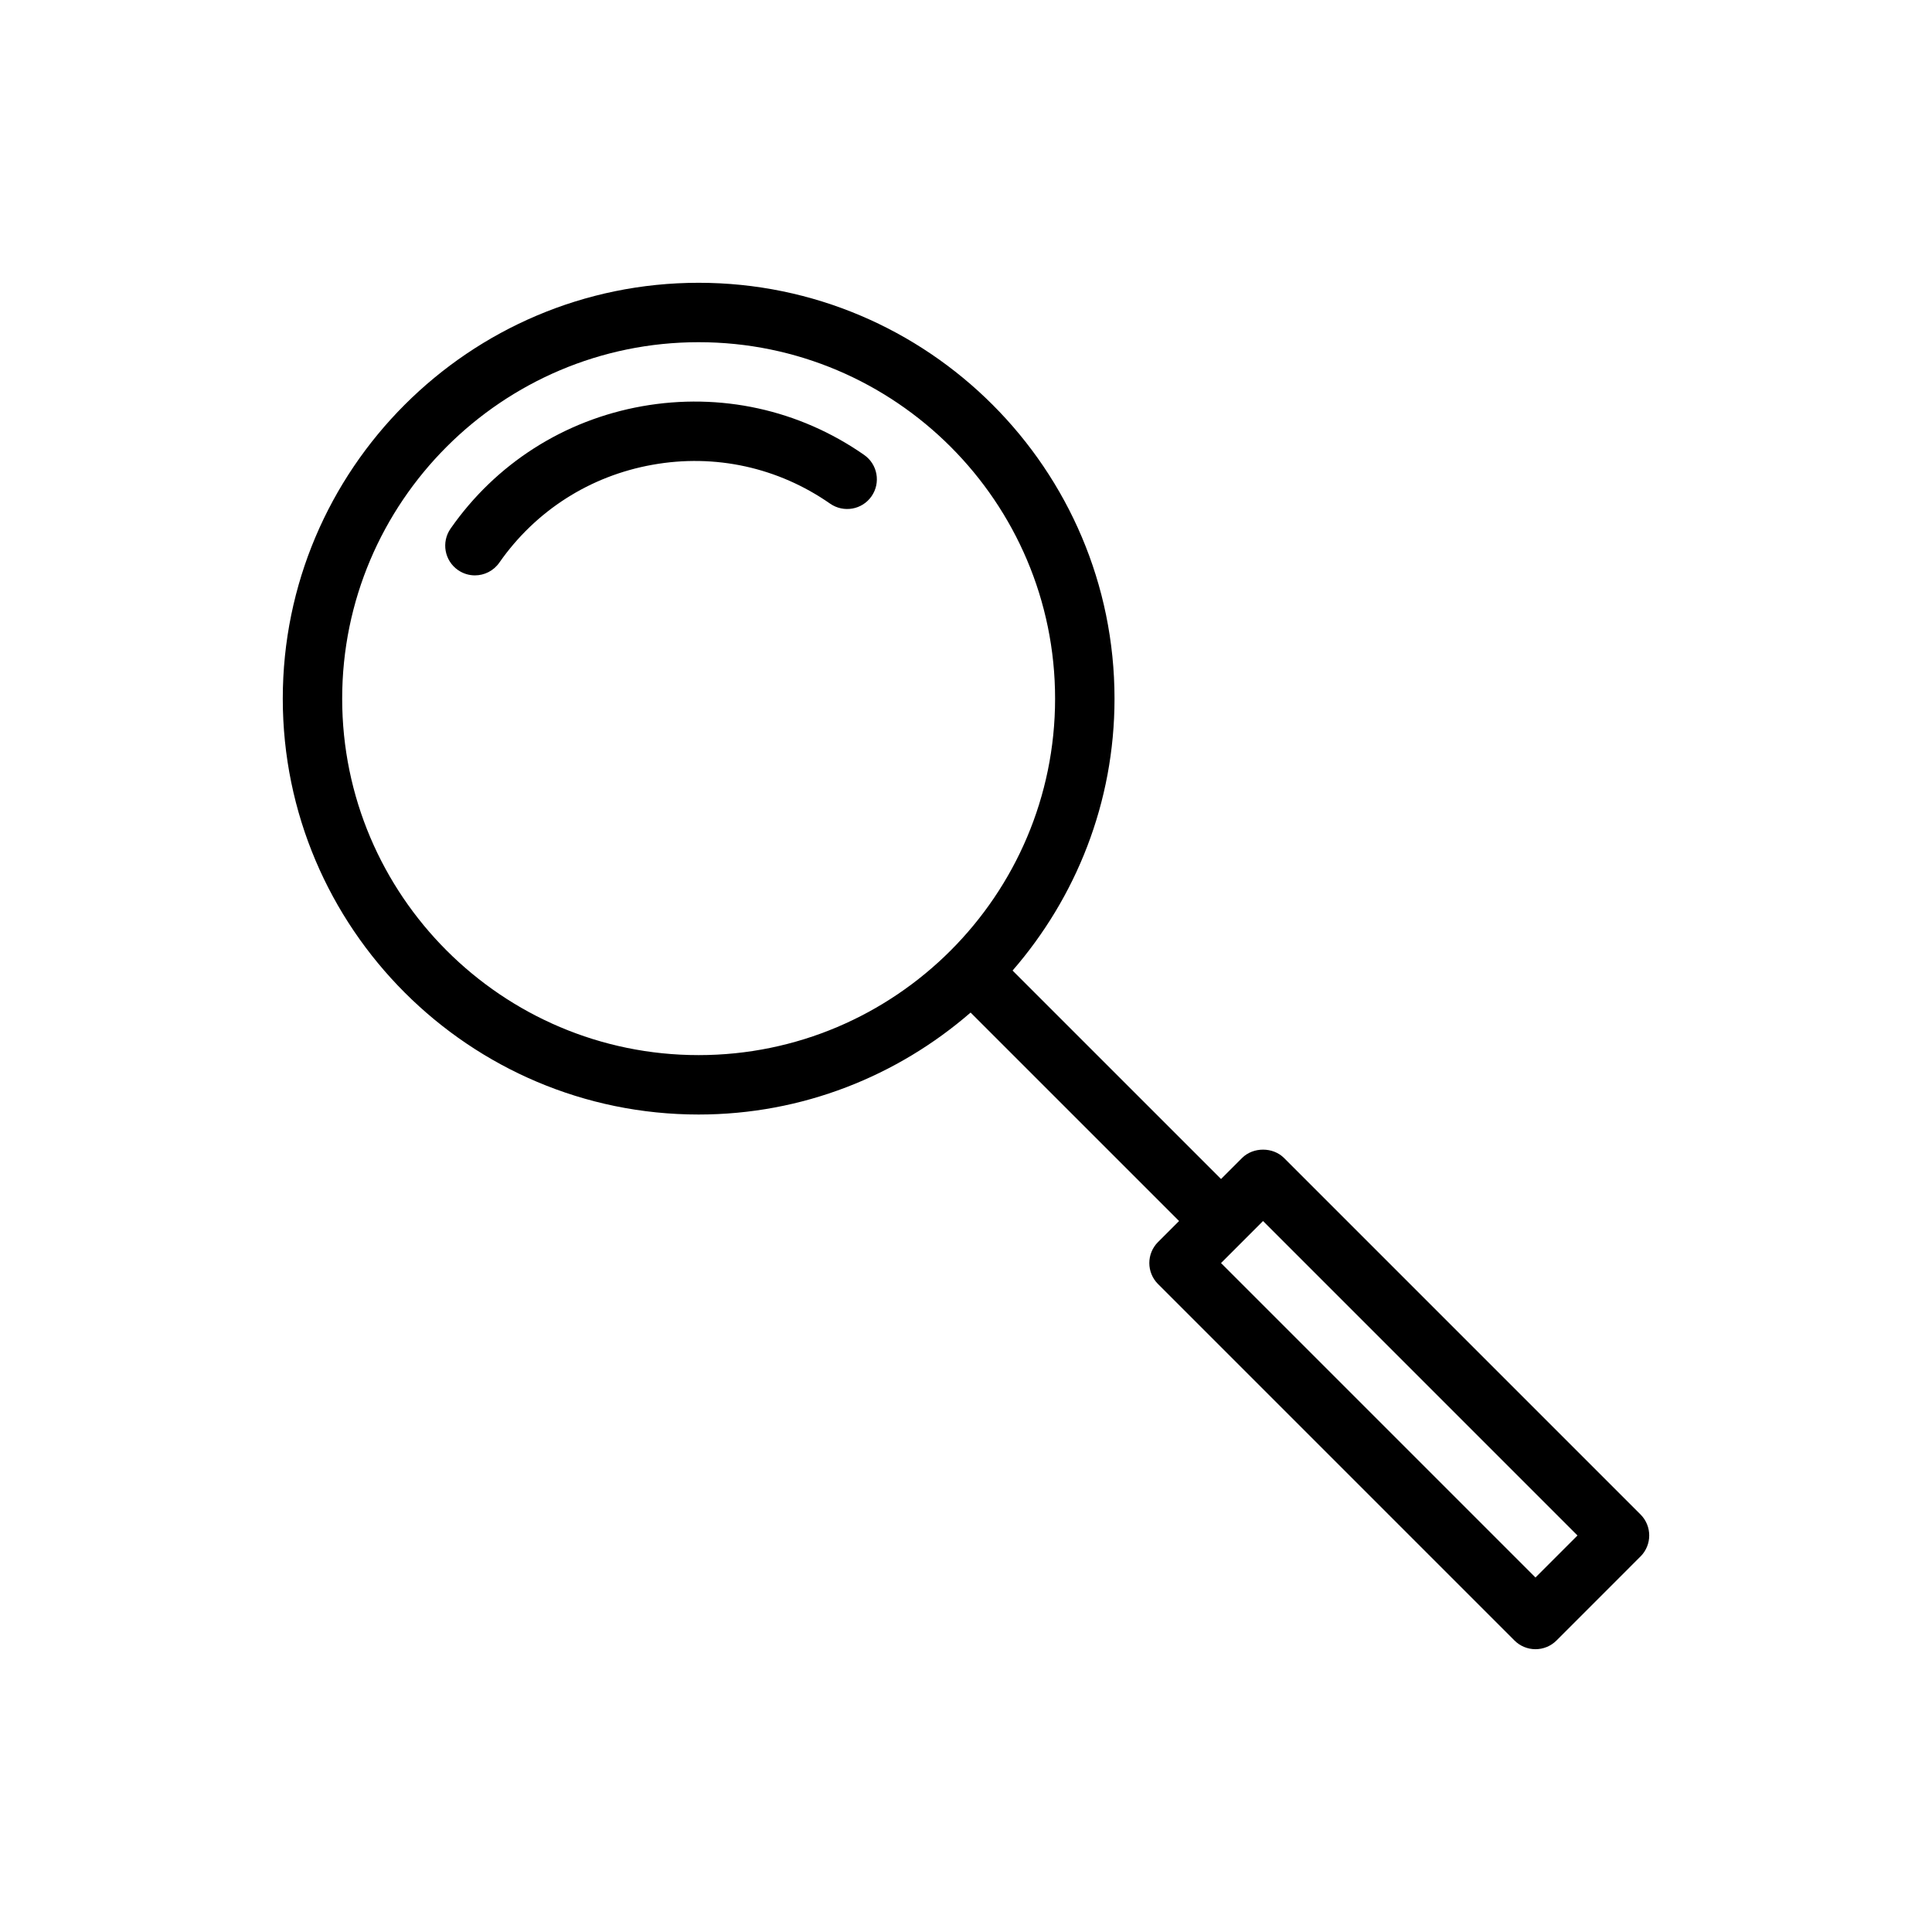 <?xml version="1.0" encoding="UTF-8"?>
<!-- Uploaded to: SVG Repo, www.svgrepo.com, Generator: SVG Repo Mixer Tools -->
<svg fill="#000000" width="800px" height="800px" version="1.1" viewBox="144 144 512 512" xmlns="http://www.w3.org/2000/svg">
 <path d="m373.01 264.56c3.566 2.488 4.441 7.391 1.953 10.965-2.481 3.566-7.383 4.434-10.965 1.953-13.777-9.613-30.504-13.281-47.066-10.312-16.578 2.953-31 12.172-40.613 25.945-1.527 2.188-3.977 3.371-6.465 3.371-1.551 0-3.125-0.465-4.496-1.418-3.566-2.488-4.441-7.391-1.961-10.965 12.012-17.223 30.039-28.742 50.758-32.441 20.719-3.676 41.633 0.891 58.855 12.902zm205.74 291.92-22.262 22.27c-1.48 1.477-3.481 2.305-5.566 2.305s-4.094-0.828-5.566-2.305l-94.465-94.465c-3.078-3.078-3.078-8.055 0-11.133l5.574-5.574-55.246-55.238c-19.348 16.777-44.516 27.02-72.07 27.02-60.773 0-110.21-49.438-110.21-110.21 0-60.773 49.438-110.21 110.21-110.21 60.773 0 110.21 49.438 110.21 110.21 0 27.559-10.234 52.719-27.016 72.059l55.246 55.238 5.566-5.566c2.953-2.953 8.18-2.953 11.133 0l94.465 94.465c3.078 3.074 3.078 8.059 0 11.137zm-155.14-227.33c0-52.09-42.375-94.465-94.465-94.465-52.09 0-94.465 42.375-94.465 94.465 0 52.09 42.375 94.465 94.465 94.465 52.09 0 94.465-42.375 94.465-94.465zm138.44 221.77-83.332-83.336-11.133 11.141 83.332 83.332z"/>
</svg>